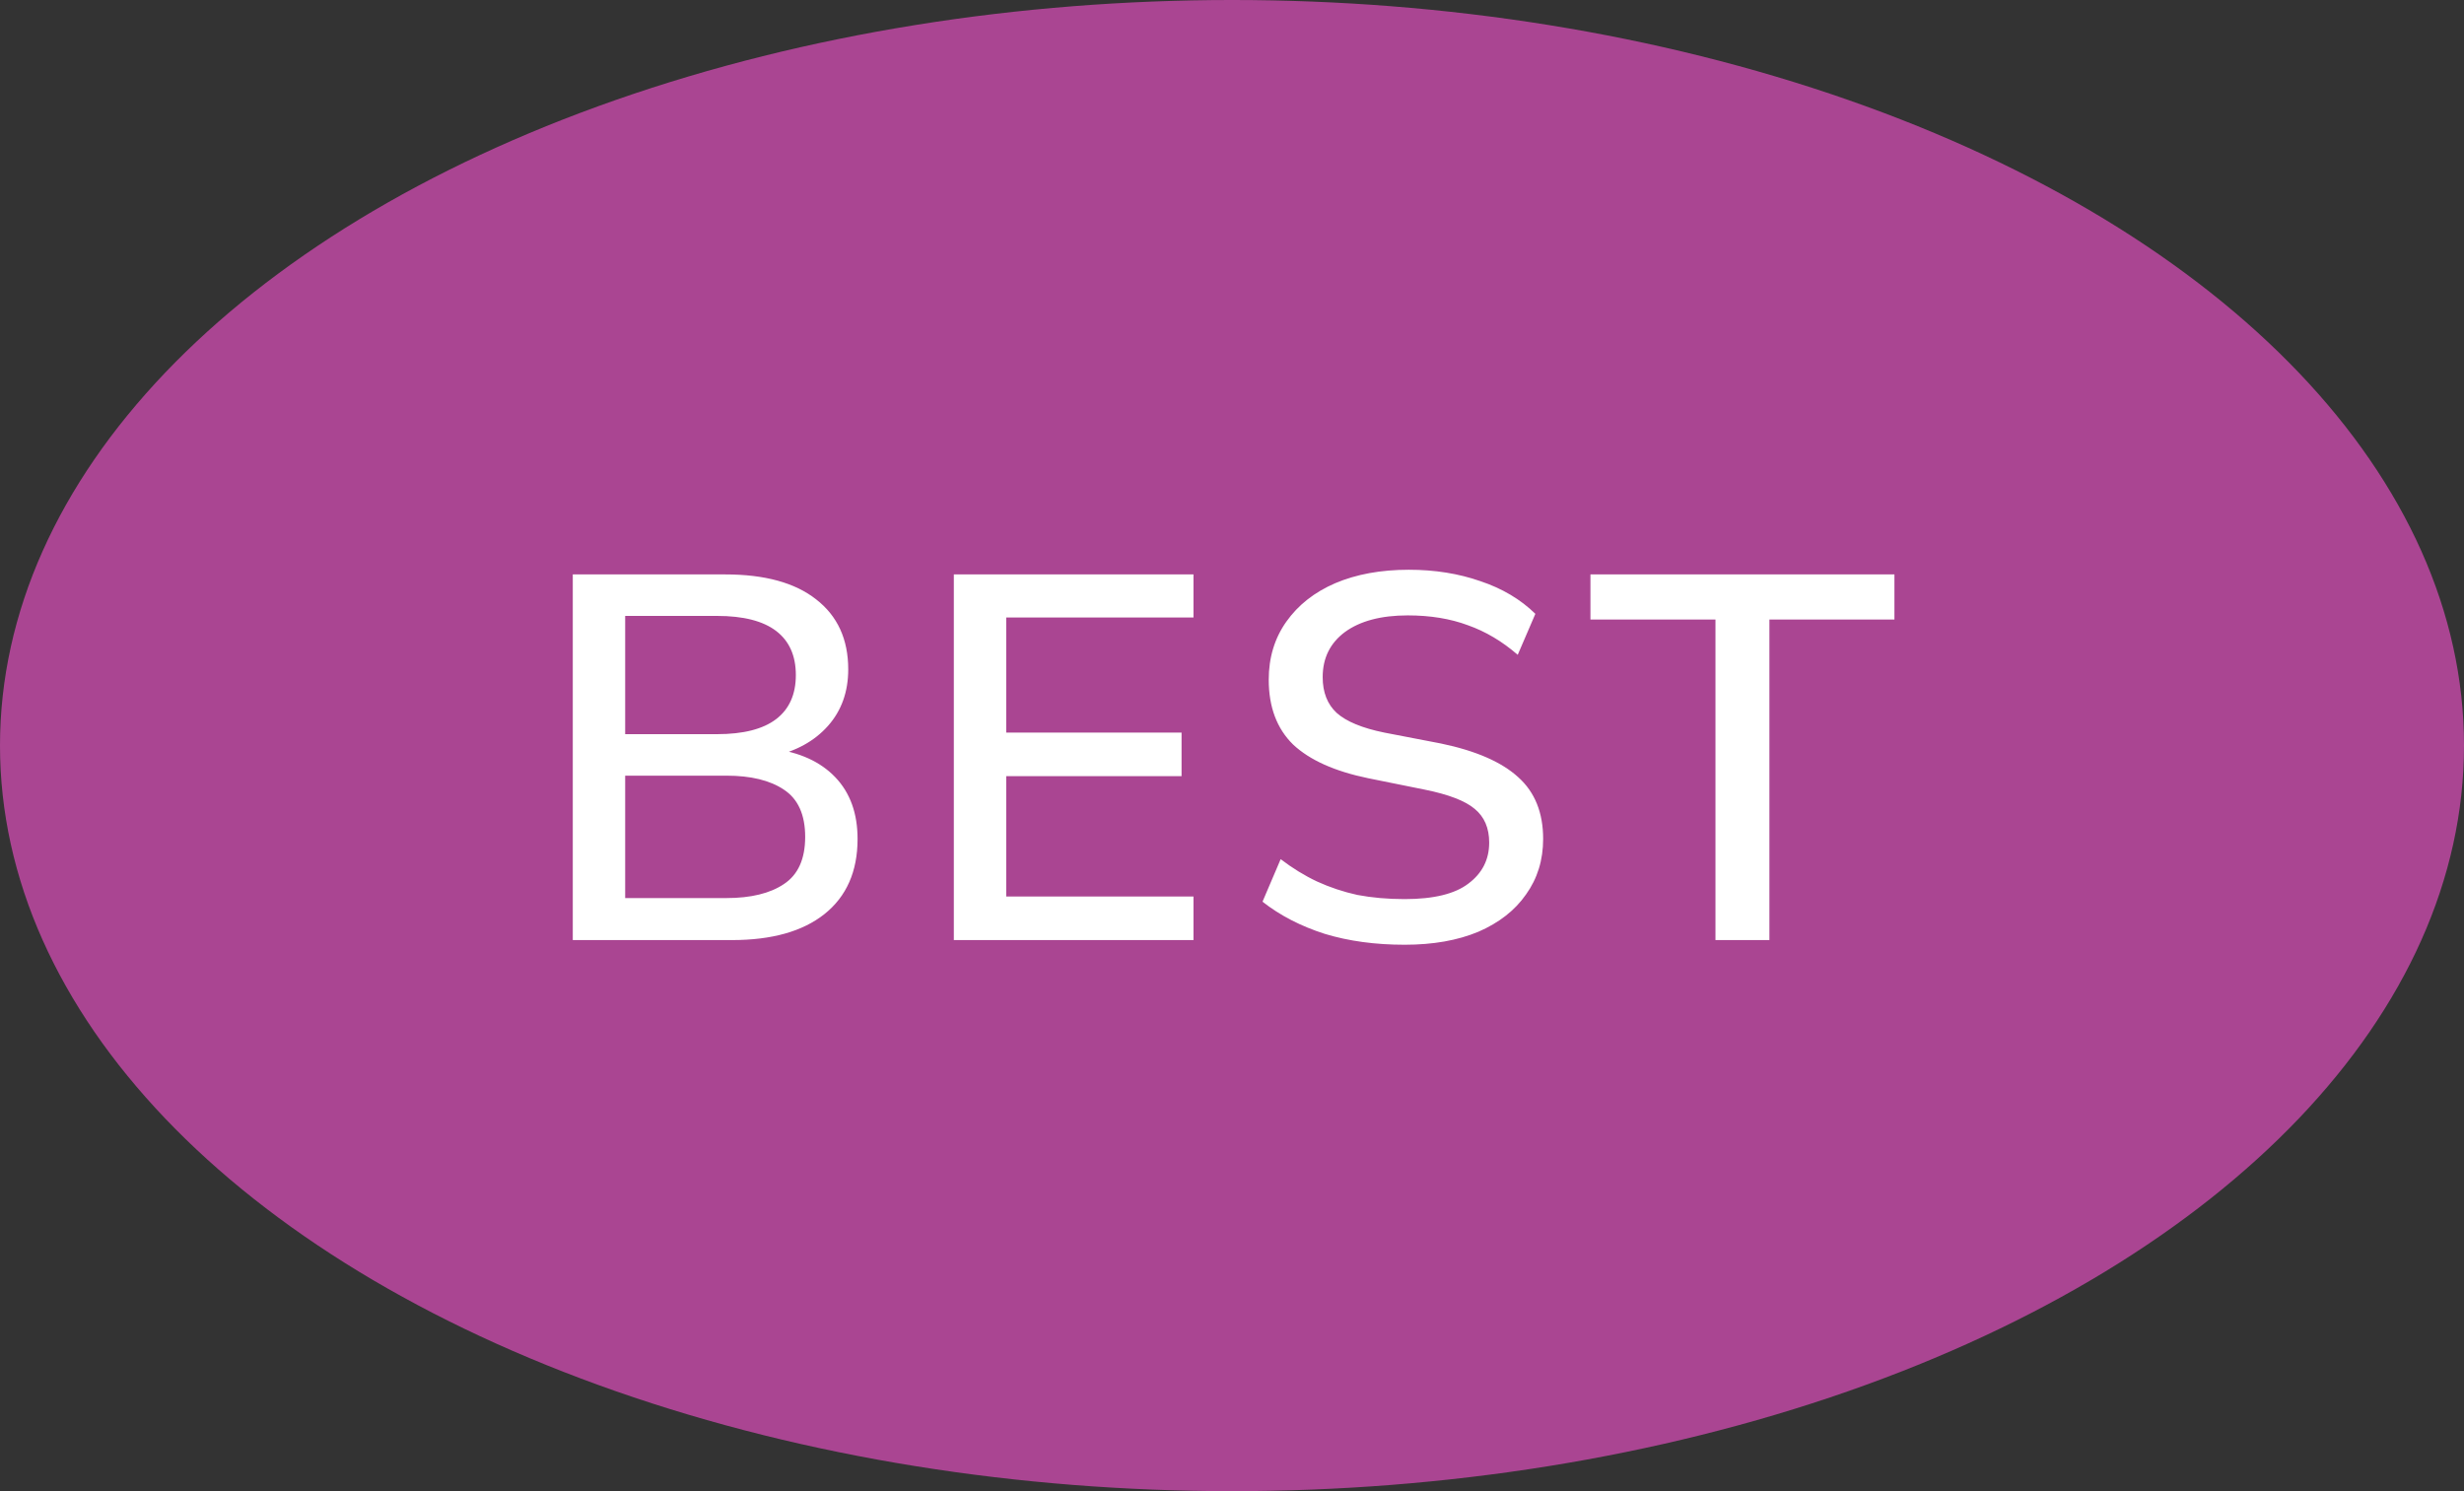<?xml version="1.0" encoding="UTF-8"?> <svg xmlns="http://www.w3.org/2000/svg" width="76" height="46" viewBox="0 0 76 46" fill="none"><rect x="0" y="0" width="76" height="46" fill="#333333" stroke="none"/> <ellipse cx="38" cy="23" rx="38" ry="23" fill="#AA4592"></ellipse> <path d="M17.667 29V17.72H22.371C23.587 17.72 24.52 17.976 25.171 18.488C25.832 19 26.163 19.72 26.163 20.648C26.163 21.341 25.955 21.923 25.539 22.392C25.123 22.861 24.552 23.176 23.827 23.336V23.096C24.659 23.203 25.304 23.496 25.763 23.976C26.222 24.456 26.451 25.091 26.451 25.88C26.451 26.883 26.11 27.656 25.427 28.2C24.755 28.733 23.806 29 22.579 29H17.667ZM19.283 27.704H22.403C23.16 27.704 23.752 27.56 24.179 27.272C24.616 26.984 24.835 26.499 24.835 25.816C24.835 25.133 24.616 24.648 24.179 24.36C23.752 24.072 23.16 23.928 22.403 23.928H19.283V27.704ZM19.283 22.648H22.115C22.926 22.648 23.534 22.493 23.939 22.184C24.344 21.875 24.547 21.421 24.547 20.824C24.547 20.227 24.344 19.773 23.939 19.464C23.534 19.155 22.926 19 22.115 19H19.283V22.648ZM29.42 29V17.72H36.812V19.048H31.036V22.6H36.444V23.944H31.036V27.656H36.812V29H29.42ZM43.325 29.144C42.418 29.144 41.597 29.032 40.861 28.808C40.125 28.573 39.485 28.243 38.941 27.816L39.501 26.504C39.864 26.781 40.237 27.011 40.621 27.192C41.016 27.373 41.432 27.512 41.869 27.608C42.317 27.693 42.802 27.736 43.325 27.736C44.221 27.736 44.877 27.576 45.293 27.256C45.72 26.936 45.933 26.515 45.933 25.992C45.933 25.544 45.784 25.197 45.485 24.952C45.197 24.707 44.685 24.509 43.949 24.36L42.205 24.008C41.17 23.795 40.397 23.448 39.885 22.968C39.384 22.477 39.133 21.811 39.133 20.968C39.133 20.285 39.314 19.688 39.677 19.176C40.04 18.664 40.541 18.269 41.181 17.992C41.832 17.715 42.589 17.576 43.453 17.576C44.253 17.576 44.989 17.693 45.661 17.928C46.333 18.152 46.898 18.488 47.357 18.936L46.813 20.2C46.333 19.784 45.821 19.48 45.277 19.288C44.733 19.085 44.114 18.984 43.421 18.984C42.6 18.984 41.954 19.155 41.485 19.496C41.026 19.837 40.797 20.301 40.797 20.888C40.797 21.357 40.941 21.725 41.229 21.992C41.528 22.259 42.018 22.461 42.701 22.6L44.445 22.936C45.522 23.16 46.317 23.507 46.829 23.976C47.341 24.435 47.597 25.069 47.597 25.88C47.597 26.531 47.421 27.101 47.069 27.592C46.728 28.083 46.237 28.467 45.597 28.744C44.957 29.011 44.2 29.144 43.325 29.144ZM52.912 29V19.112H49.056V17.72H58.432V19.112H54.576V29H52.912Z" fill="white"></path> </svg> 